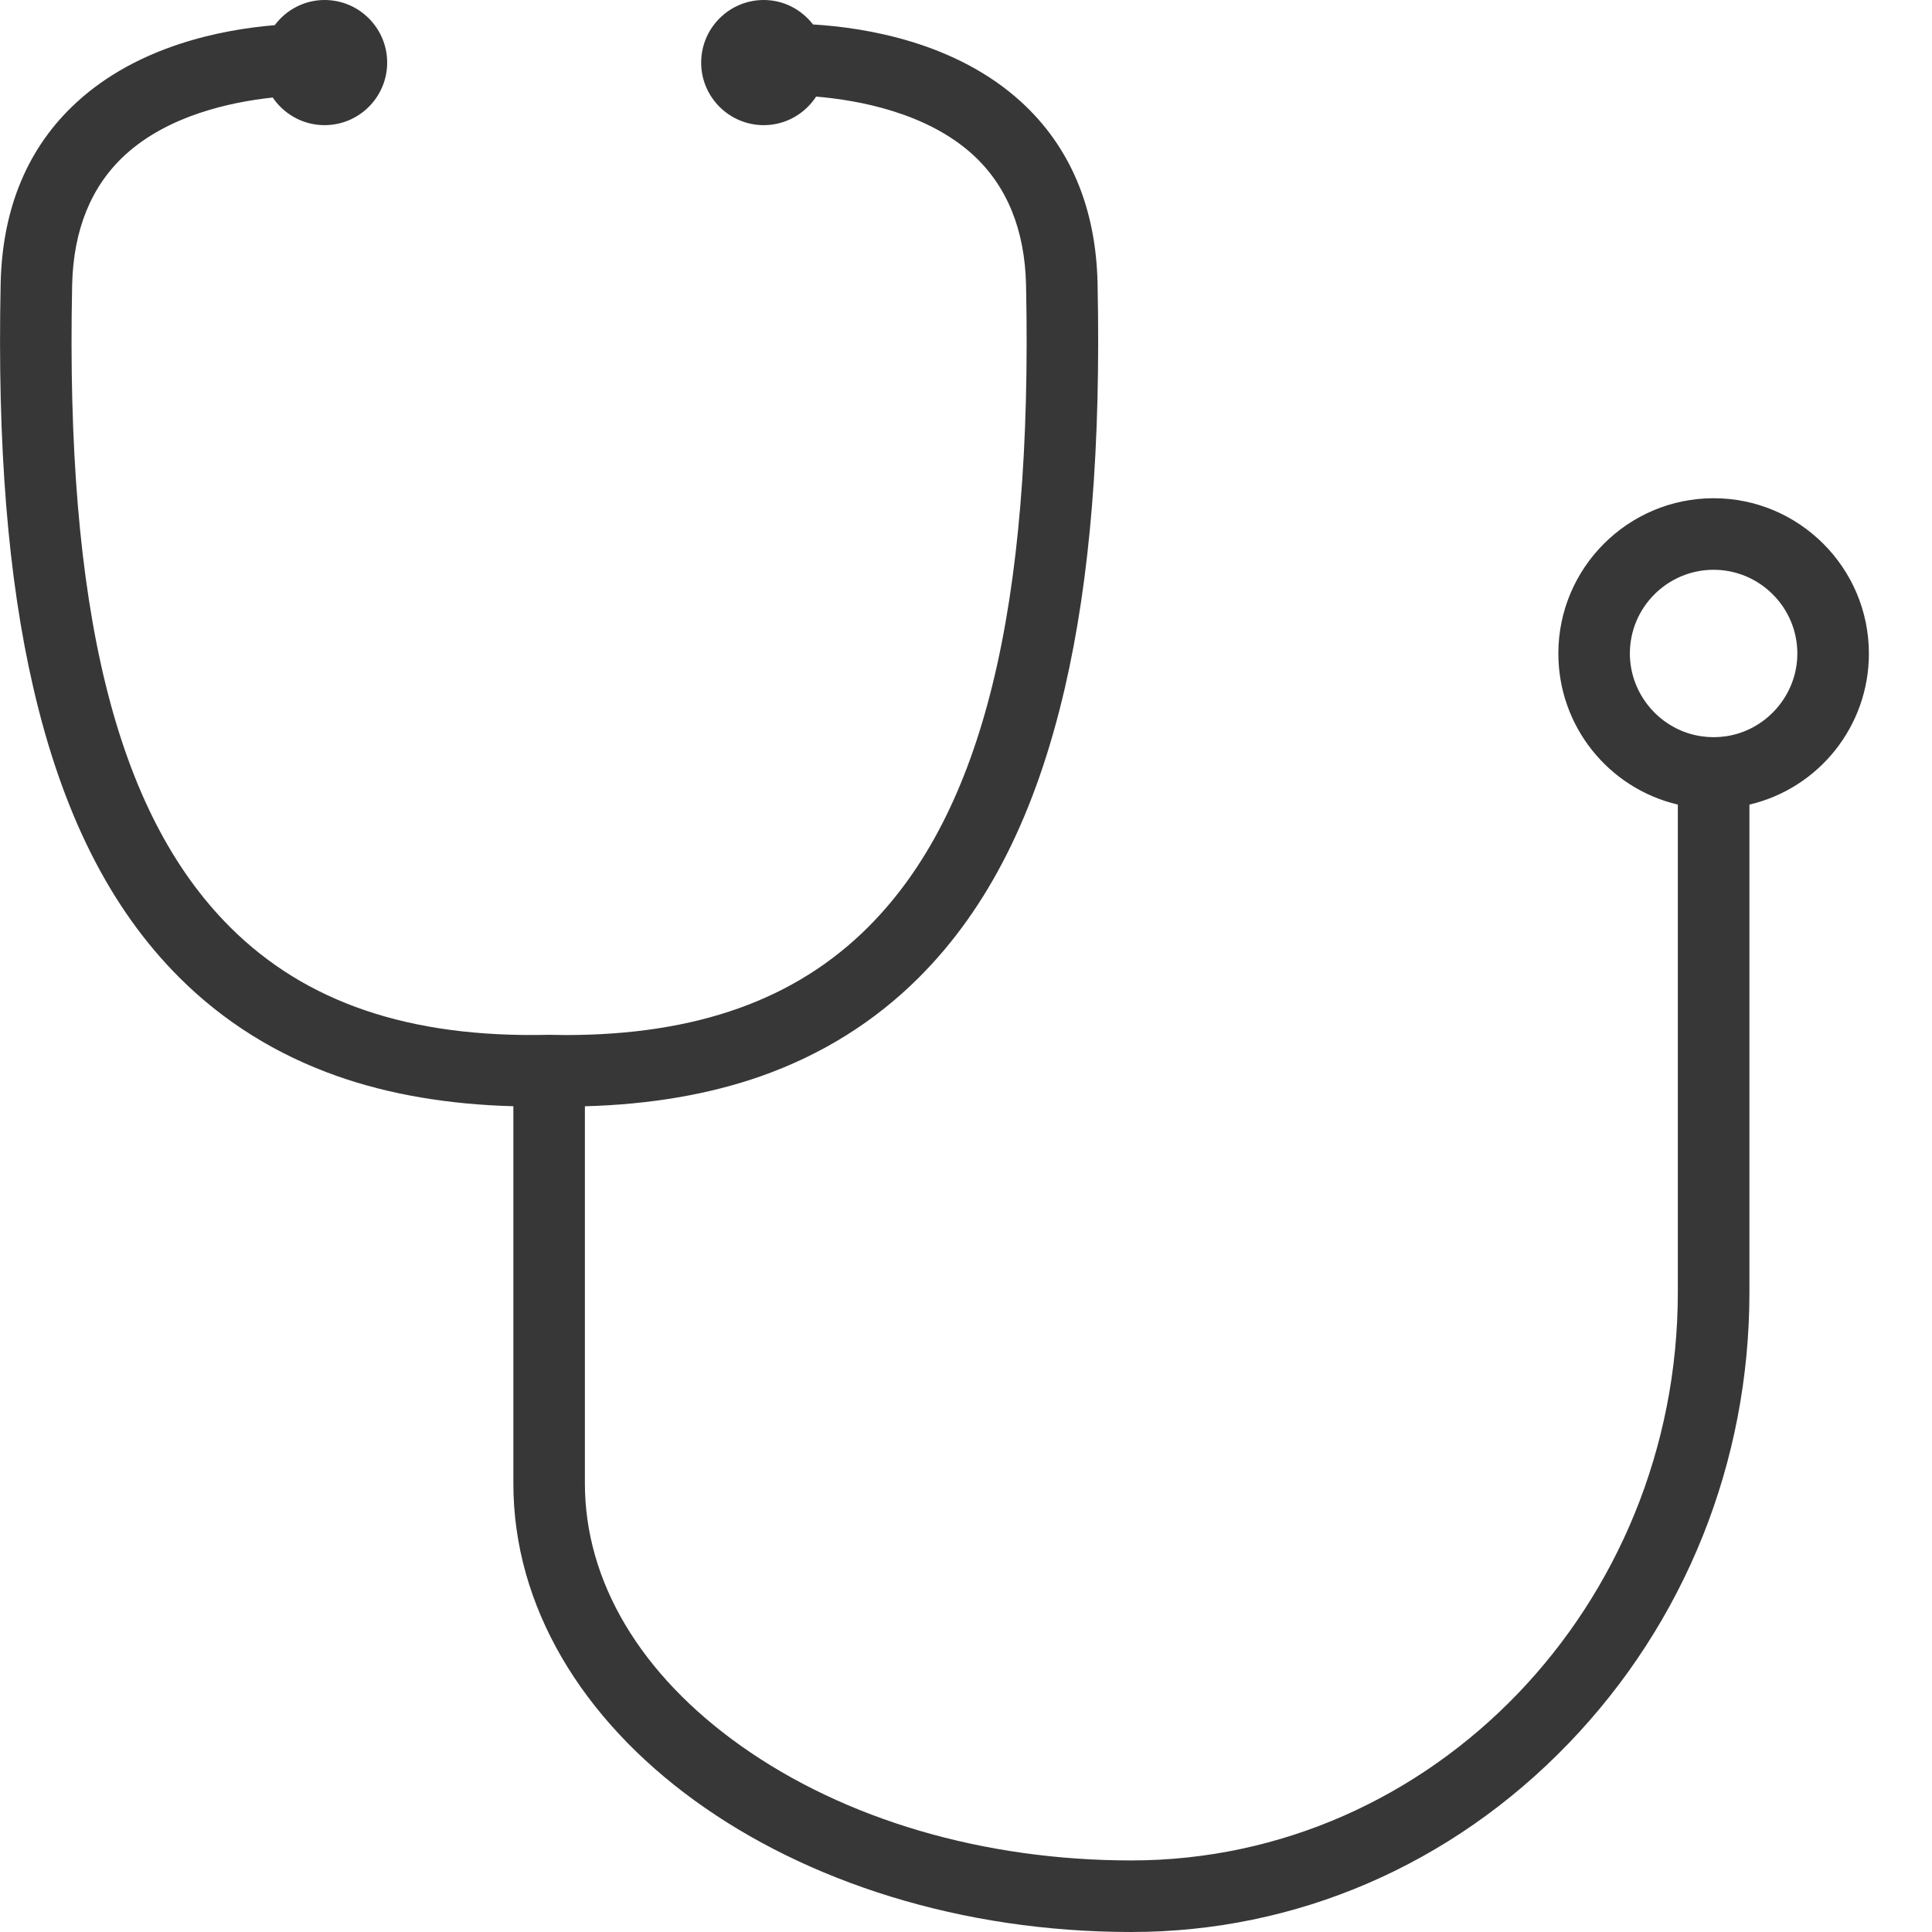 <?xml version="1.0" encoding="utf-8"?>
<!-- Generator: Adobe Illustrator 15.0.0, SVG Export Plug-In . SVG Version: 6.00 Build 0)  -->
<!DOCTYPE svg PUBLIC "-//W3C//DTD SVG 1.1//EN" "http://www.w3.org/Graphics/SVG/1.1/DTD/svg11.dtd">
<svg version="1.1" id="Layer_1" xmlns="http://www.w3.org/2000/svg" xmlns:xlink="http://www.w3.org/1999/xlink" x="0px" y="0px"
	 width="50px" height="50px" viewBox="0 0 50 50" enable-background="new 0 0 50 50" xml:space="preserve">
<path fill="#373737" d="M44.349,12.894c-2.216,0-4.019,1.803-4.019,4.019c0,1.884,1.3,3.488,3.092,3.91v12.621
	c0,8.107-6.344,14.704-14.143,14.704c-3.818,0-7.408-1.054-10.106-2.967c-2.603-1.846-4.036-4.257-4.036-6.789V28.63
	c1.681-0.045,3.215-0.306,4.564-0.781c1.568-0.554,2.941-1.412,4.081-2.552c1.791-1.789,3.026-4.243,3.778-7.5
	c0.656-2.839,0.933-6.263,0.845-10.463c-0.043-1.959-0.71-3.541-1.982-4.701c-1.684-1.535-4.003-1.917-5.382-2
	C20.744,0.25,20.286,0,19.766,0c-0.893,0-1.62,0.727-1.62,1.62s0.727,1.619,1.62,1.619c0.567,0,1.066-0.295,1.355-0.739
	c1.099,0.092,2.862,0.415,4.057,1.504c0.881,0.806,1.344,1.939,1.376,3.369c0.174,8.377-1.124,13.656-4.081,16.615
	c-1.884,1.884-4.448,2.799-7.837,2.799c-0.134,0-0.27-0.002-0.404-0.006h-0.024h-0.016c-3.596,0.083-6.285-0.835-8.243-2.793
	C2.99,21.029,1.693,15.75,1.867,7.375C1.899,5.943,2.362,4.81,3.244,4.004c1.111-1.014,2.711-1.362,3.814-1.48
	C7.349,2.954,7.843,3.239,8.4,3.239c0.894,0,1.62-0.726,1.62-1.619S9.294,0,8.4,0C7.872,0,7.406,0.258,7.11,0.651
	C5.713,0.768,3.578,1.194,1.999,2.633c-1.272,1.16-1.939,2.741-1.982,4.702c-0.088,4.2,0.188,7.623,0.845,10.462
	c0.752,3.257,1.988,5.711,3.778,7.5c1.139,1.139,2.512,1.998,4.082,2.551c1.347,0.476,2.881,0.736,4.564,0.781v9.763
	C13.285,44.793,20.46,50,29.279,50c4.263,0,8.279-1.73,11.31-4.875c3.021-3.135,4.686-7.283,4.686-11.682V20.823
	c1.792-0.421,3.092-2.025,3.092-3.91C48.366,14.697,46.563,12.894,44.349,12.894z M44.665,19.055c-0.212,0.031-0.423,0.031-0.633,0
	c-1.055-0.154-1.851-1.076-1.851-2.142c0-1.194,0.972-2.167,2.167-2.167c1.193,0,2.167,0.973,2.167,2.167
	C46.516,17.979,45.719,18.901,44.665,19.055z"/>
</svg>
